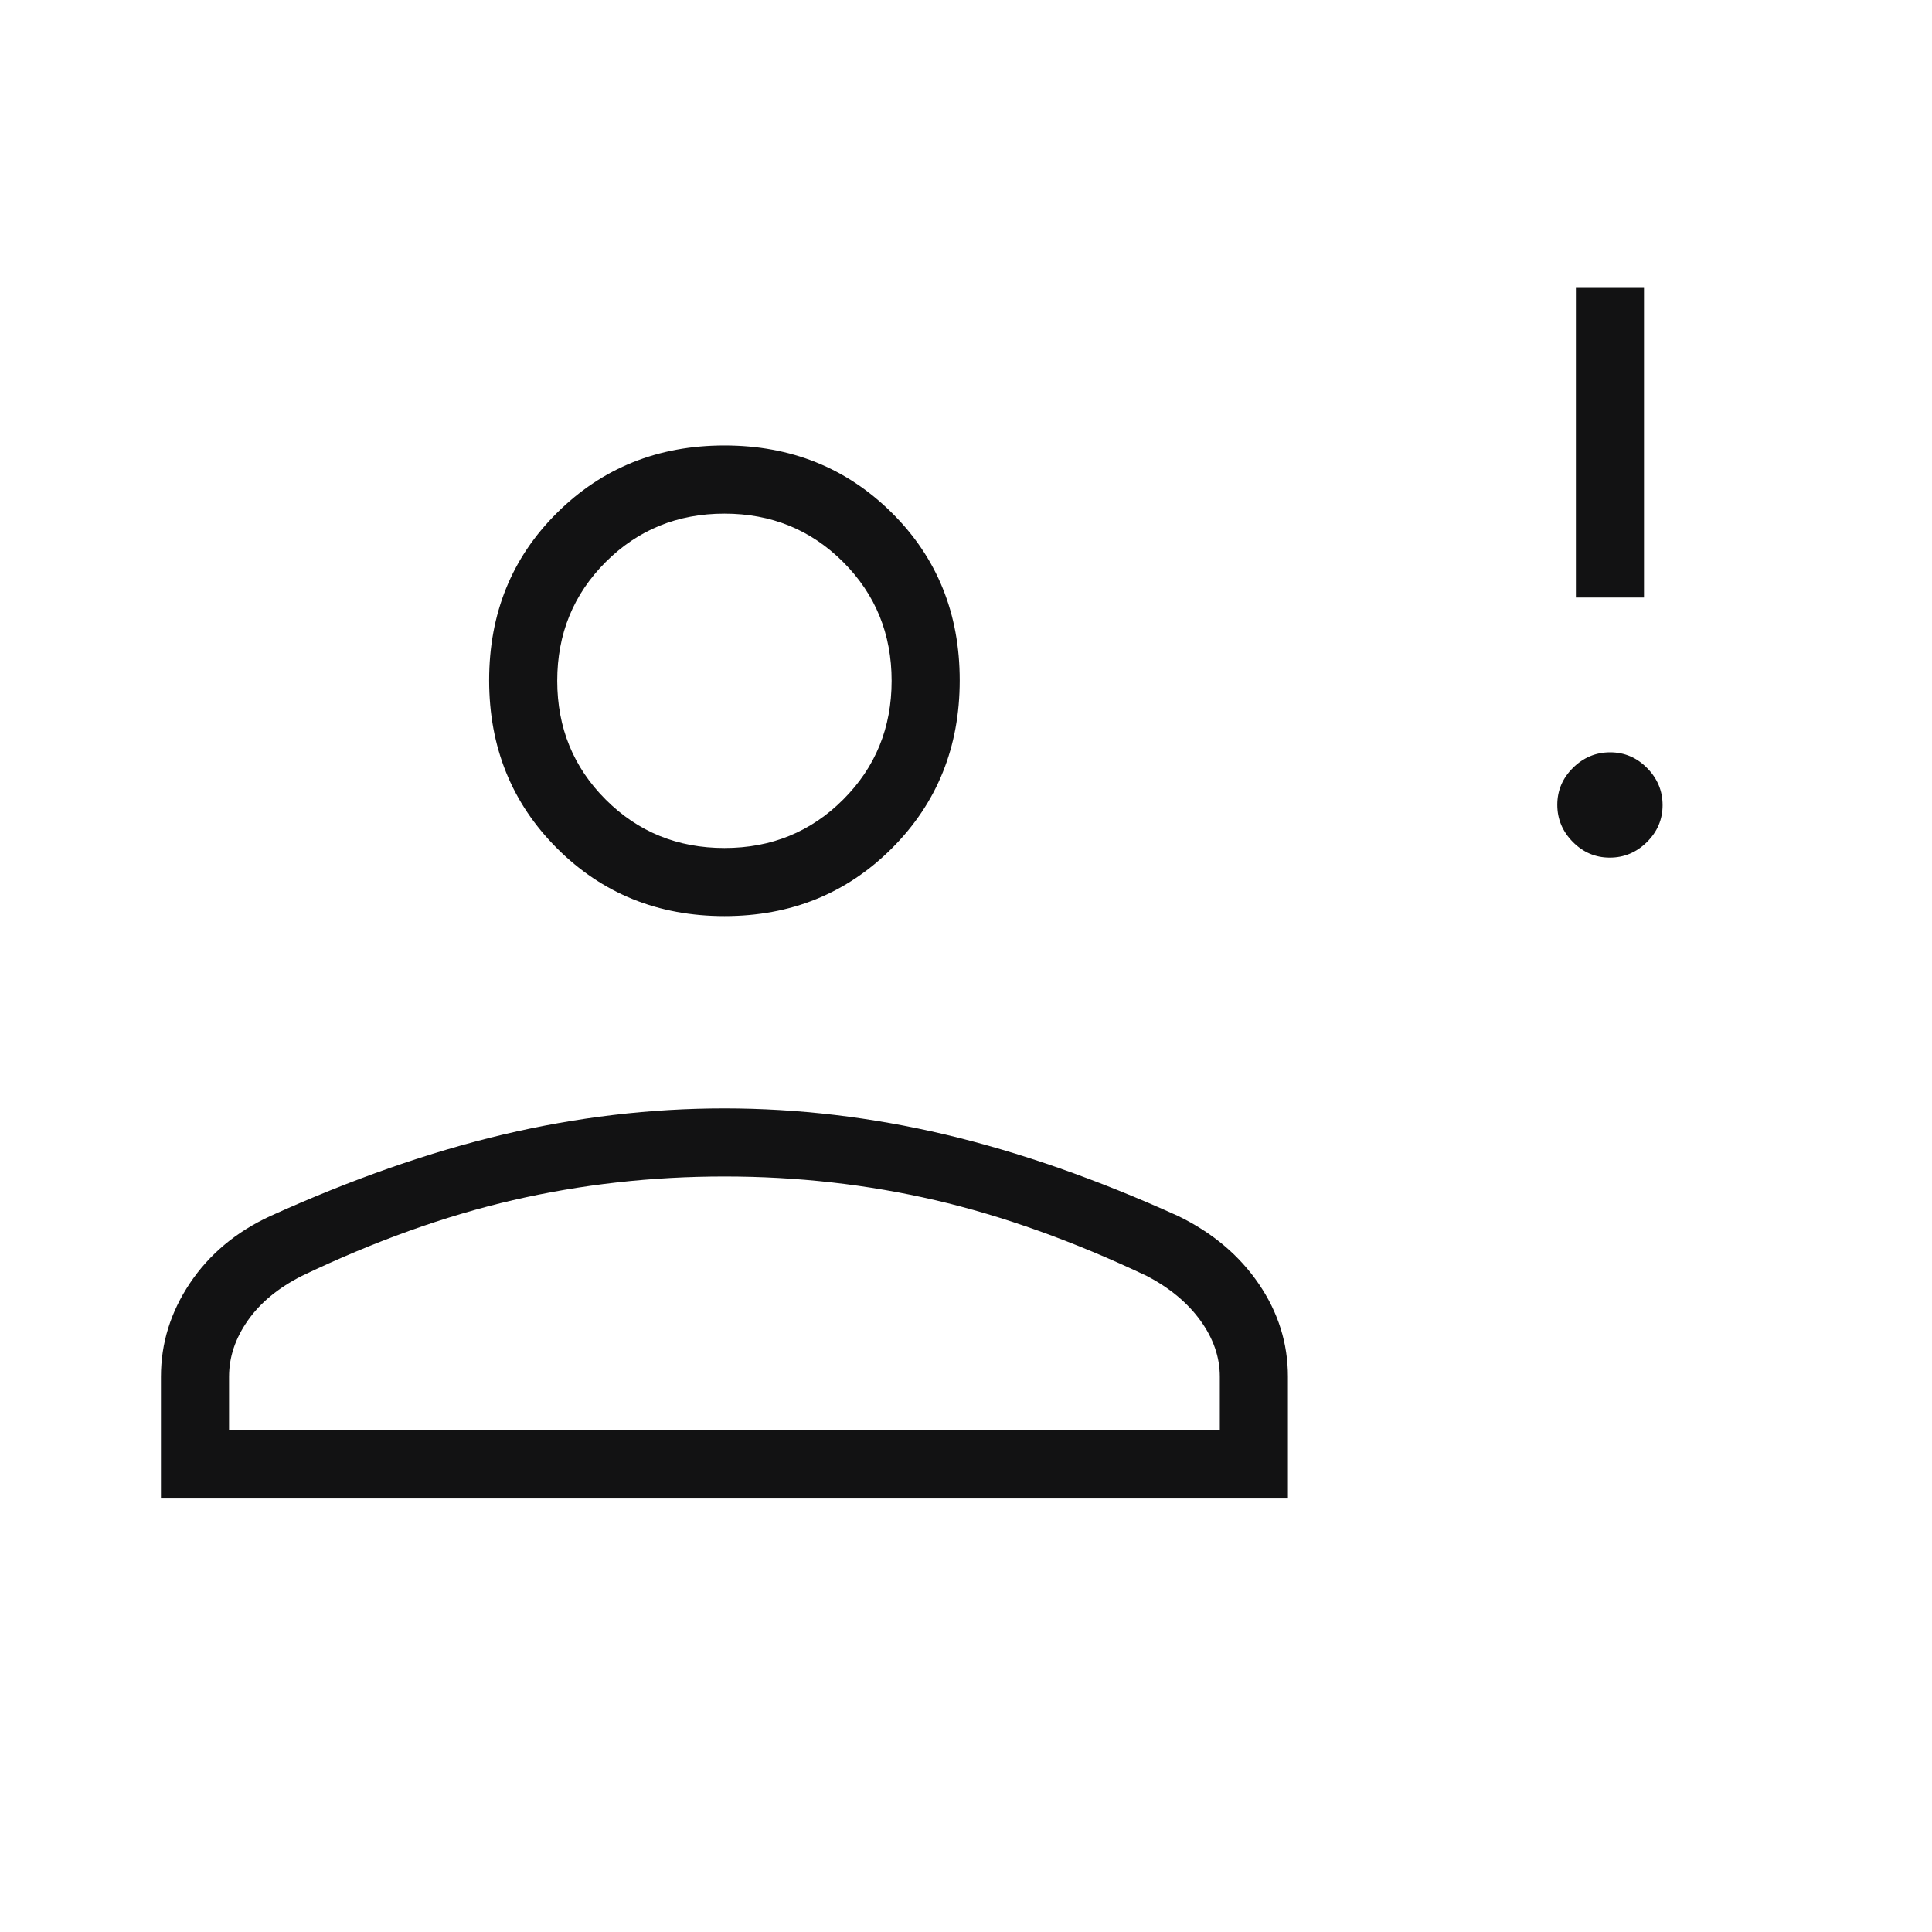 <svg width="40" height="40" viewBox="0 0 40 40" fill="none" xmlns="http://www.w3.org/2000/svg">
<path d="M33.328 17.756C33.032 17.756 32.777 17.647 32.563 17.431C32.349 17.214 32.242 16.958 32.242 16.662C32.242 16.366 32.351 16.111 32.567 15.897C32.784 15.683 33.04 15.576 33.336 15.576C33.632 15.576 33.887 15.684 34.101 15.901C34.315 16.118 34.422 16.374 34.422 16.67C34.422 16.965 34.313 17.221 34.097 17.435C33.88 17.649 33.624 17.756 33.328 17.756ZM32.627 12.371V5.961H34.037V12.371H32.627ZM14.999 18.967C13.624 18.967 12.468 18.499 11.532 17.563C10.595 16.626 10.127 15.467 10.127 14.085C10.127 12.703 10.595 11.547 11.532 10.618C12.468 9.688 13.624 9.223 14.999 9.223C16.374 9.223 17.529 9.688 18.466 10.618C19.402 11.547 19.87 12.703 19.87 14.085C19.87 15.467 19.402 16.626 18.466 17.563C17.529 18.499 16.374 18.967 14.999 18.967ZM3.332 31.025V28.503C3.332 27.811 3.532 27.165 3.933 26.566C4.334 25.967 4.888 25.504 5.597 25.177C7.282 24.414 8.888 23.852 10.414 23.49C11.94 23.129 13.466 22.948 14.993 22.948C16.52 22.948 18.047 23.129 19.575 23.49C21.102 23.852 22.709 24.414 24.394 25.177C25.103 25.522 25.658 25.99 26.061 26.58C26.464 27.17 26.665 27.811 26.665 28.503V31.025H3.332ZM4.742 29.615H25.255V28.503C25.255 28.098 25.121 27.711 24.854 27.341C24.587 26.972 24.215 26.663 23.74 26.416C22.224 25.697 20.765 25.175 19.362 24.848C17.96 24.522 16.505 24.358 14.999 24.358C13.492 24.358 12.033 24.522 10.621 24.848C9.209 25.175 7.752 25.697 6.251 26.416C5.762 26.663 5.388 26.972 5.13 27.341C4.871 27.711 4.742 28.098 4.742 28.503V29.615ZM14.999 17.557C15.97 17.557 16.789 17.223 17.457 16.554C18.126 15.886 18.46 15.066 18.46 14.095C18.46 13.125 18.126 12.305 17.457 11.636C16.789 10.968 15.97 10.634 14.999 10.634C14.028 10.634 13.208 10.968 12.54 11.636C11.871 12.305 11.537 13.125 11.537 14.095C11.537 15.066 11.871 15.886 12.54 16.554C13.208 17.223 14.028 17.557 14.999 17.557Z" fill="#121213"/>
</svg>
